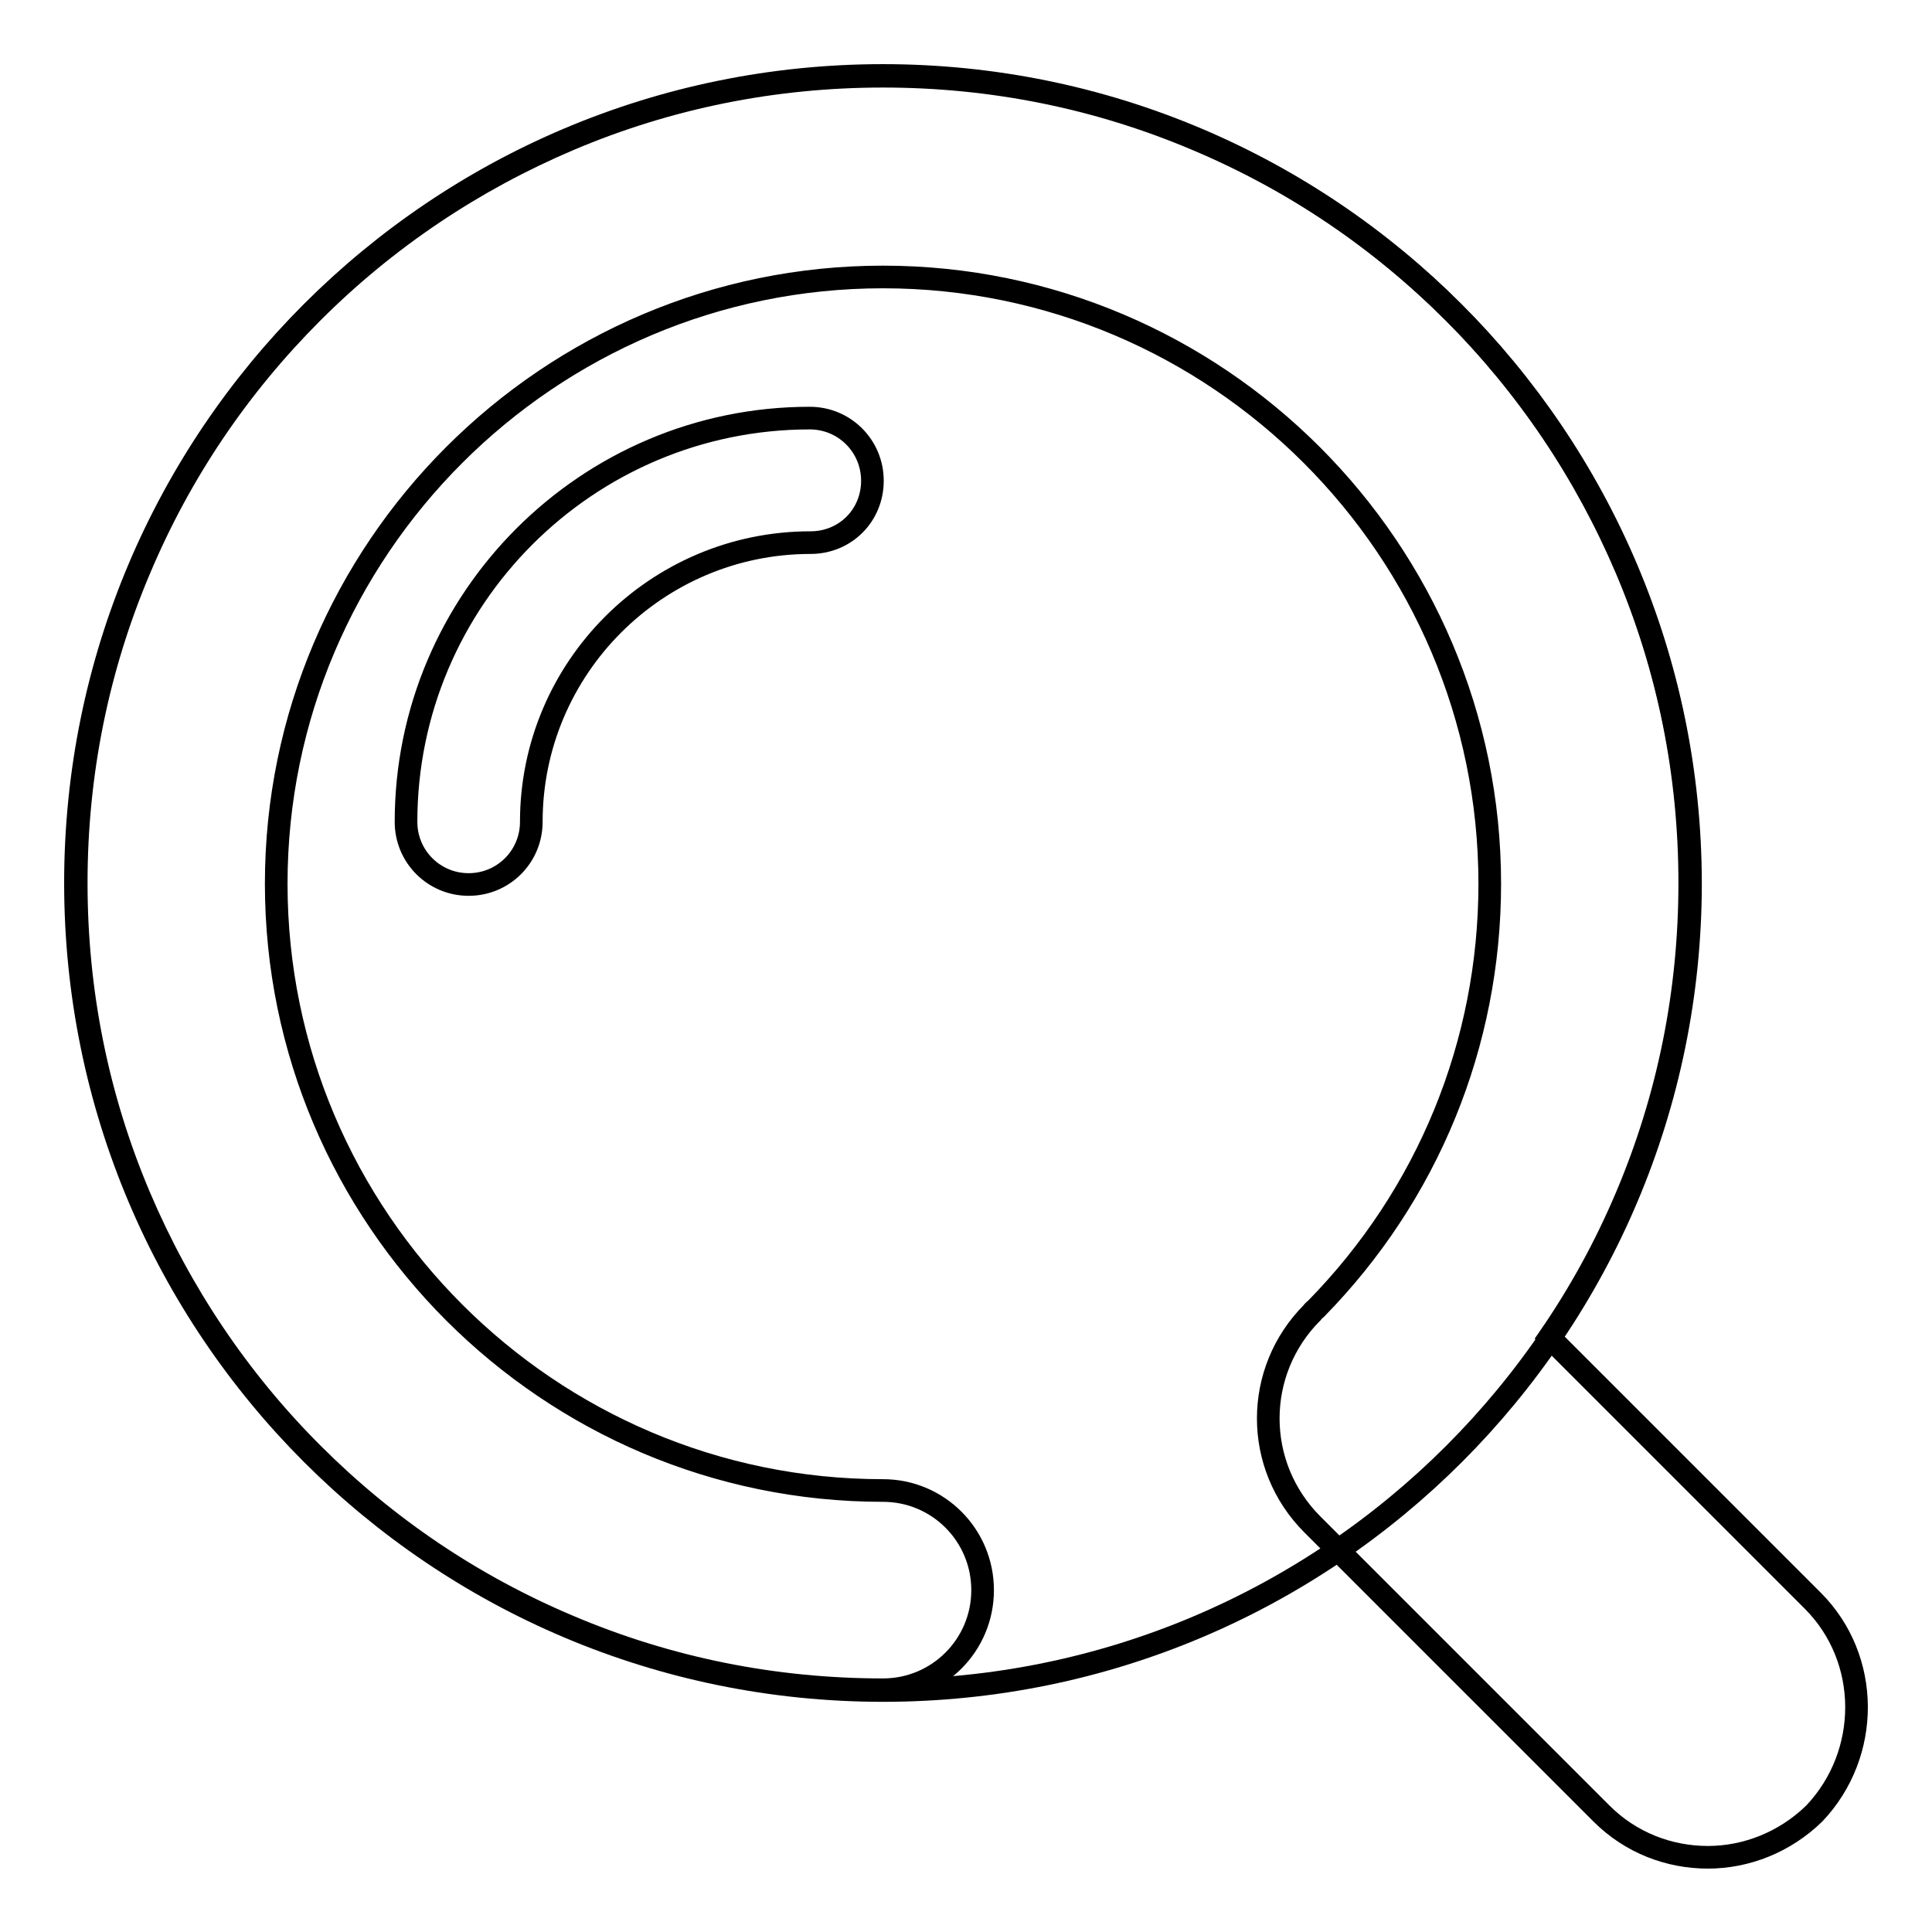 <?xml version="1.0" encoding="utf-8"?>
<!-- Svg Vector Icons : http://www.onlinewebfonts.com/icon -->
<!DOCTYPE svg PUBLIC "-//W3C//DTD SVG 1.1//EN" "http://www.w3.org/Graphics/SVG/1.1/DTD/svg11.dtd">
<svg version="1.1" xmlns="http://www.w3.org/2000/svg" xmlns:xlink="http://www.w3.org/1999/xlink" x="0px" y="0px" viewBox="0 0 256 256" enable-background="new 0 0 256 256" xml:space="preserve">
<g><g><path stroke-width="3" fill-opacity="0" stroke="#000000"  d="M240.2,212.1l-34.9-34.9c4-5.8,7.4-12,10.2-18.6c5.6-13.2,8.4-27.2,8.4-41.6c0-14.4-2.8-28.4-8.4-41.6c-5.4-12.7-13.1-24.2-22.9-34c-9.8-9.8-21.2-17.5-34-22.9c-13.2-5.6-27.2-8.4-41.6-8.4c-14.4,0-28.4,2.8-41.6,8.4c-12.7,5.4-24.2,13.1-34,22.9c-9.8,9.8-17.5,21.2-22.9,34c-5.6,13.2-8.4,27.2-8.4,41.6c0,14.4,2.8,28.4,8.4,41.6c5.4,12.7,13.1,24.2,22.9,34c9.8,9.8,21.2,17.5,34,22.9c13.2,5.6,27.2,8.4,41.6,8.4c7.3,0,13.2-5.9,13.2-13.2c0-7.3-5.9-13.2-13.2-13.2c-44.3,0-80.4-36.1-80.4-80.4c0-44.3,36.1-80.4,80.4-80.4s80.4,36.1,80.4,80.4c0,21.2-8.2,41.2-23,56.3c-0.2,0.2-0.4,0.3-0.5,0.5c-7.8,7.8-7.8,20.3,0,28.1l38.3,38.3c3.9,3.9,9,5.8,14.1,5.8c5.1,0,10.2-2,14.1-5.8C247.9,232.4,247.9,219.8,240.2,212.1z"/><path stroke-width="3" fill-opacity="0" stroke="#000000"  d="M117,10C57.9,10,10,57.9,10,117c0,59.1,47.9,107,107,107s107-47.9,107-107C223.9,57.9,176,10,117,10z M107.4,71.9c-20.4,0-37,16.6-37,37c0,4.6-3.7,8.3-8.3,8.3c-4.6,0-8.3-3.7-8.3-8.3c0-29.5,24-53.5,53.5-53.5c4.6,0,8.3,3.7,8.3,8.3S112,71.9,107.4,71.9z"/></g></g>
</svg>